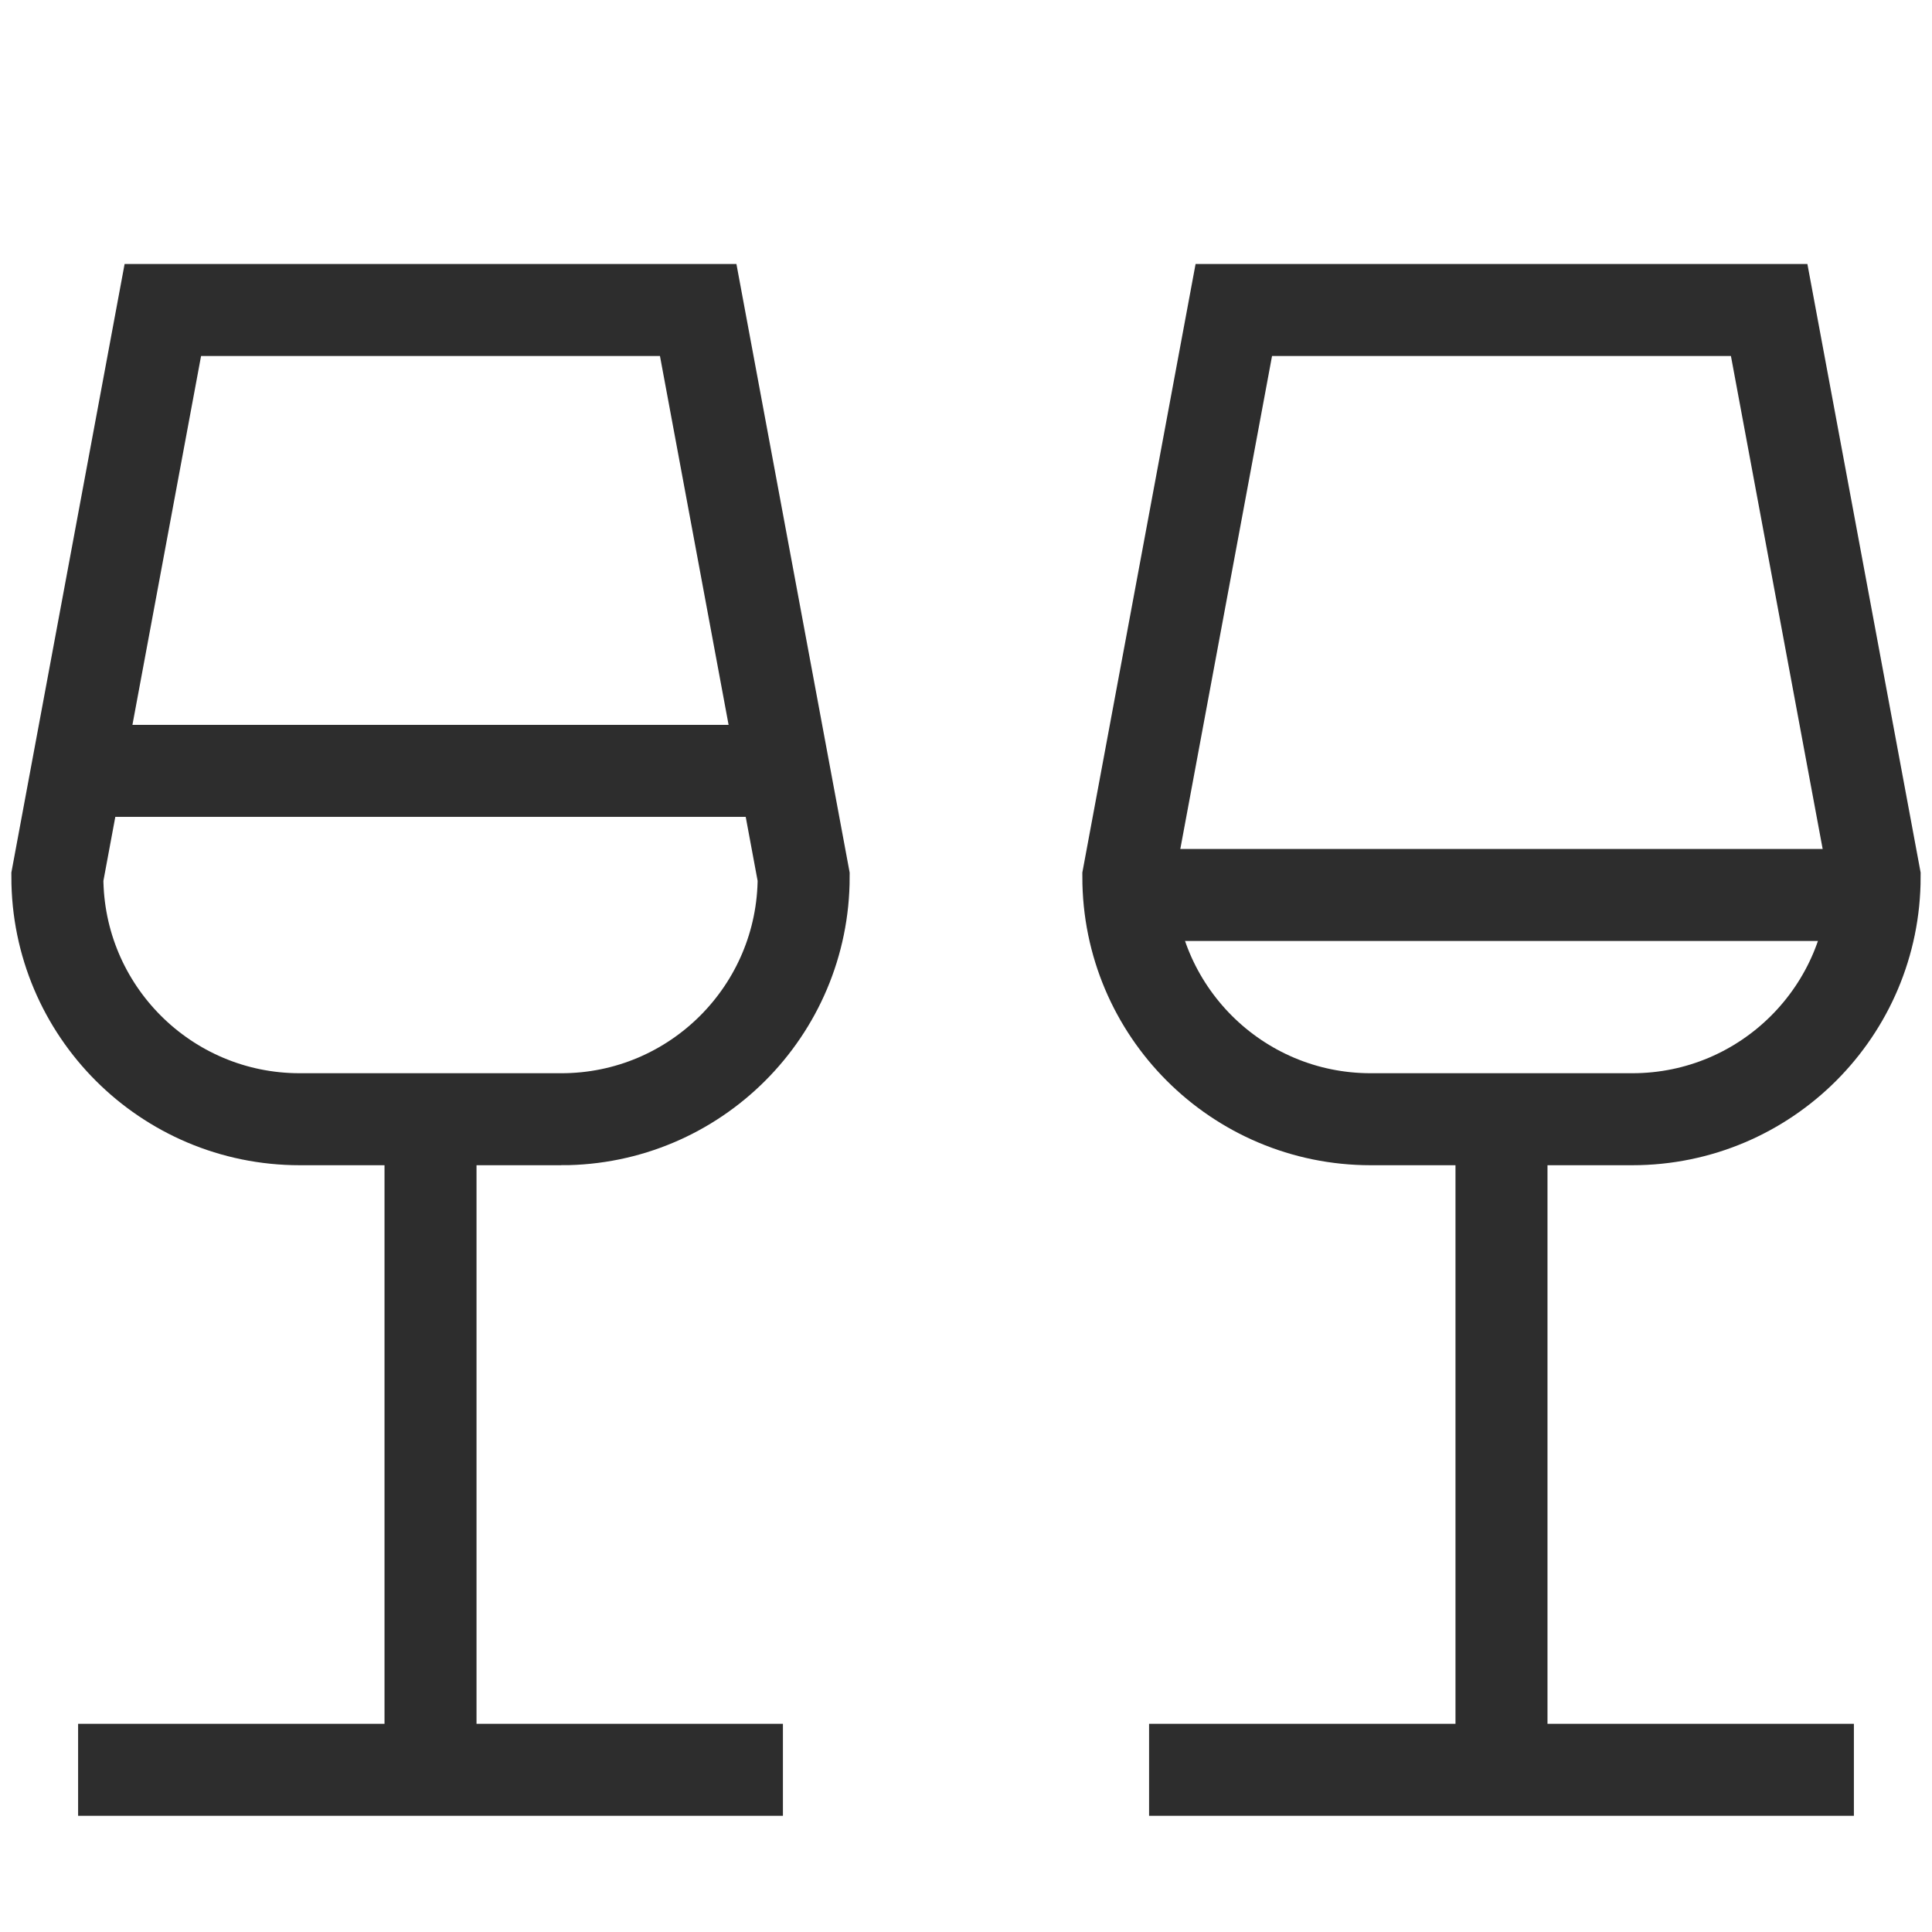 <?xml version="1.0" encoding="UTF-8"?><svg id="Layer_1" xmlns="http://www.w3.org/2000/svg" viewBox="0 0 42 42"><path d="M12.202,24.331h-5.686c-2.91,0-5.269-2.359-5.269-5.269L3.54,6.739h11.638l2.293,12.323c0,2.91-2.359,5.269-5.269,5.269Z" fill="none" stroke="#2d2d2d" stroke-miterlimit="10" stroke-width="2"/><line x1="1.698" y1="38.474" x2="17.02" y2="38.474" fill="none" stroke="#2d2d2d" stroke-miterlimit="10" stroke-width="2"/><line x1="9.359" y1="24.331" x2="9.359" y2="38.474" fill="none" stroke="#2d2d2d" stroke-miterlimit="10" stroke-width="2"/><line x1="2.121" y1="16.758" x2="16.402" y2="16.758" fill="none" stroke="#2d2d2d" stroke-miterlimit="10" stroke-width="2"/><path d="M35.484,24.331h-5.686c-2.91,0-5.269-2.359-5.269-5.269l2.293-12.323h11.638l2.293,12.323c0,2.91-2.359,5.269-5.269,5.269Z" fill="none" stroke="#2d2d2d" stroke-miterlimit="10" stroke-width="2"/><line x1="24.98" y1="38.474" x2="40.302" y2="38.474" fill="none" stroke="#2d2d2d" stroke-miterlimit="10" stroke-width="2"/><line x1="32.641" y1="24.331" x2="32.641" y2="38.474" fill="none" stroke="#2d2d2d" stroke-miterlimit="10" stroke-width="2"/><line x1="25.403" y1="19.456" x2="40.525" y2="19.456" fill="none" stroke="#2d2d2d" stroke-miterlimit="10" stroke-width="2"/></svg>